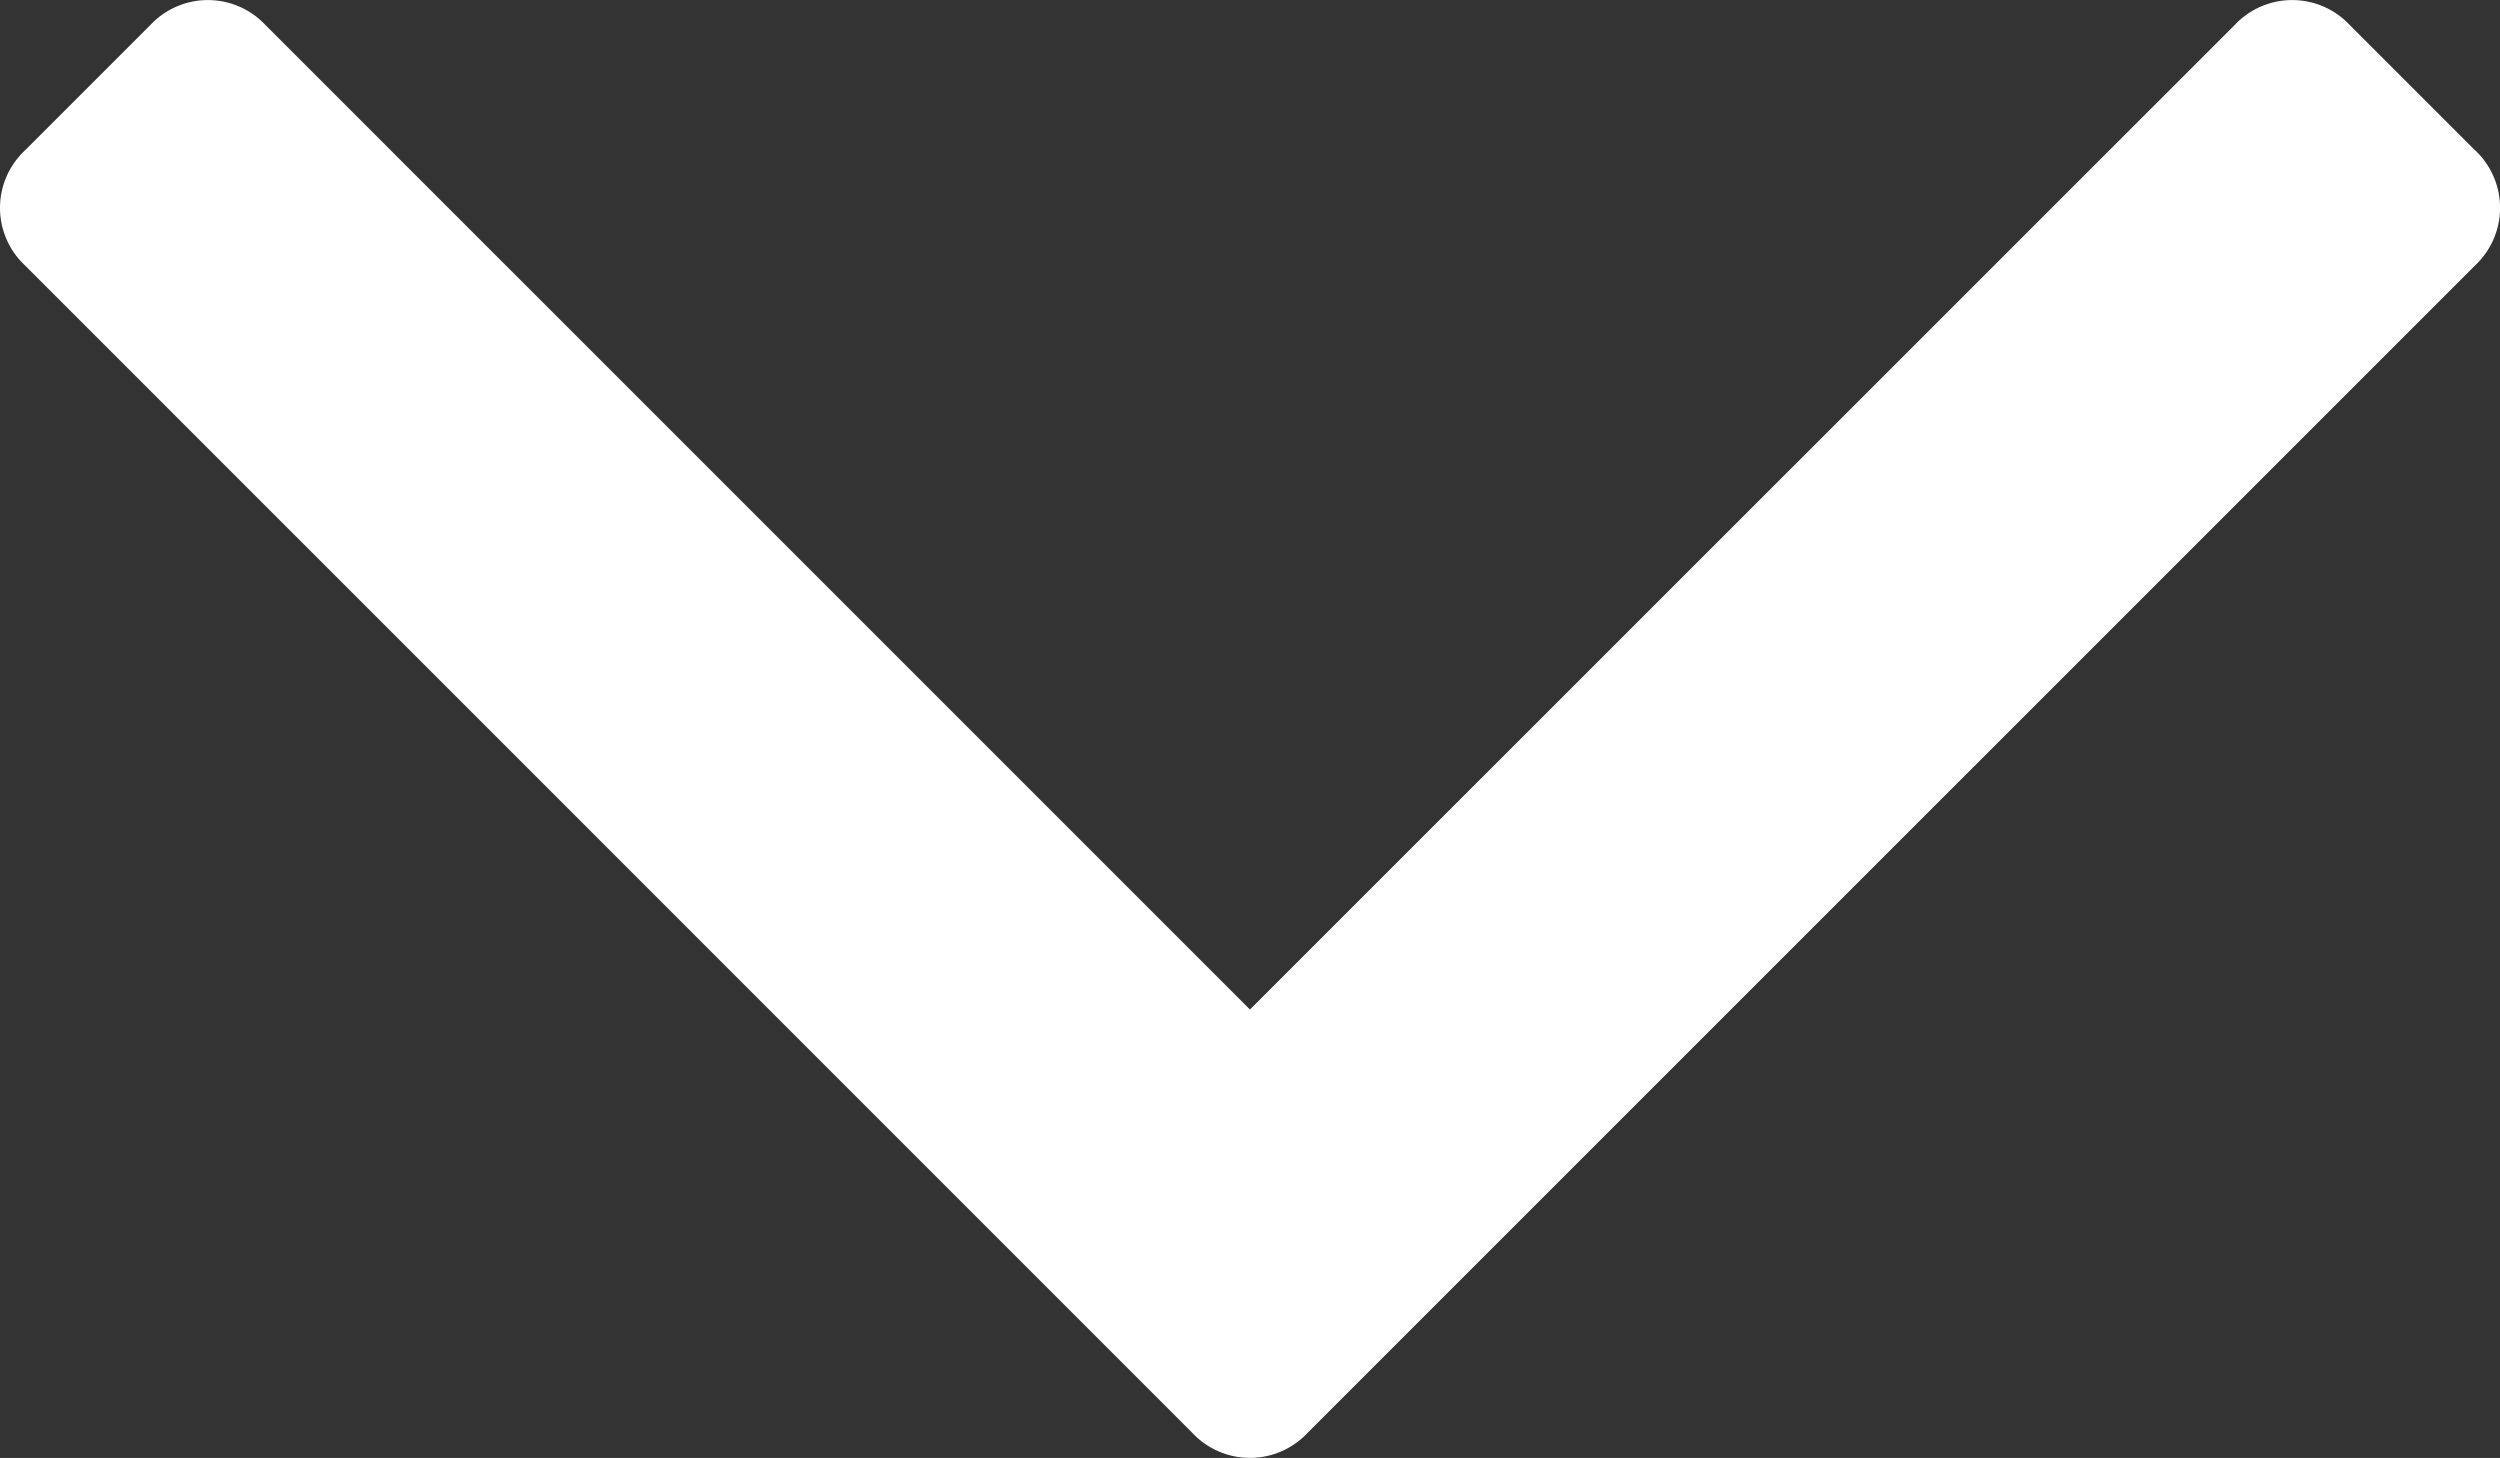 <svg xmlns="http://www.w3.org/2000/svg" width="23.221" height="13.542" viewBox="0 0 23.221 13.542">
  <rect x="0" y="0" width="23.221" height="13.542" fill="#333333" stroke="none"/>
  <g id="angle-arrow-down" transform="translate(-5 -59.382)">
    <path id="Tracé_154" data-name="Tracé 154" d="M22.989,60.778l-1.163-1.163a.732.732,0,0,0-1.07,0L11.61,68.759,2.466,59.615a.732.732,0,0,0-1.07,0L.233,60.778a.731.731,0,0,0,0,1.07L11.075,72.691a.732.732,0,0,0,1.07,0L22.989,61.848a.733.733,0,0,0,0-1.071Z" transform="translate(5)" fill="#fff"/>
  </g>
</svg>
